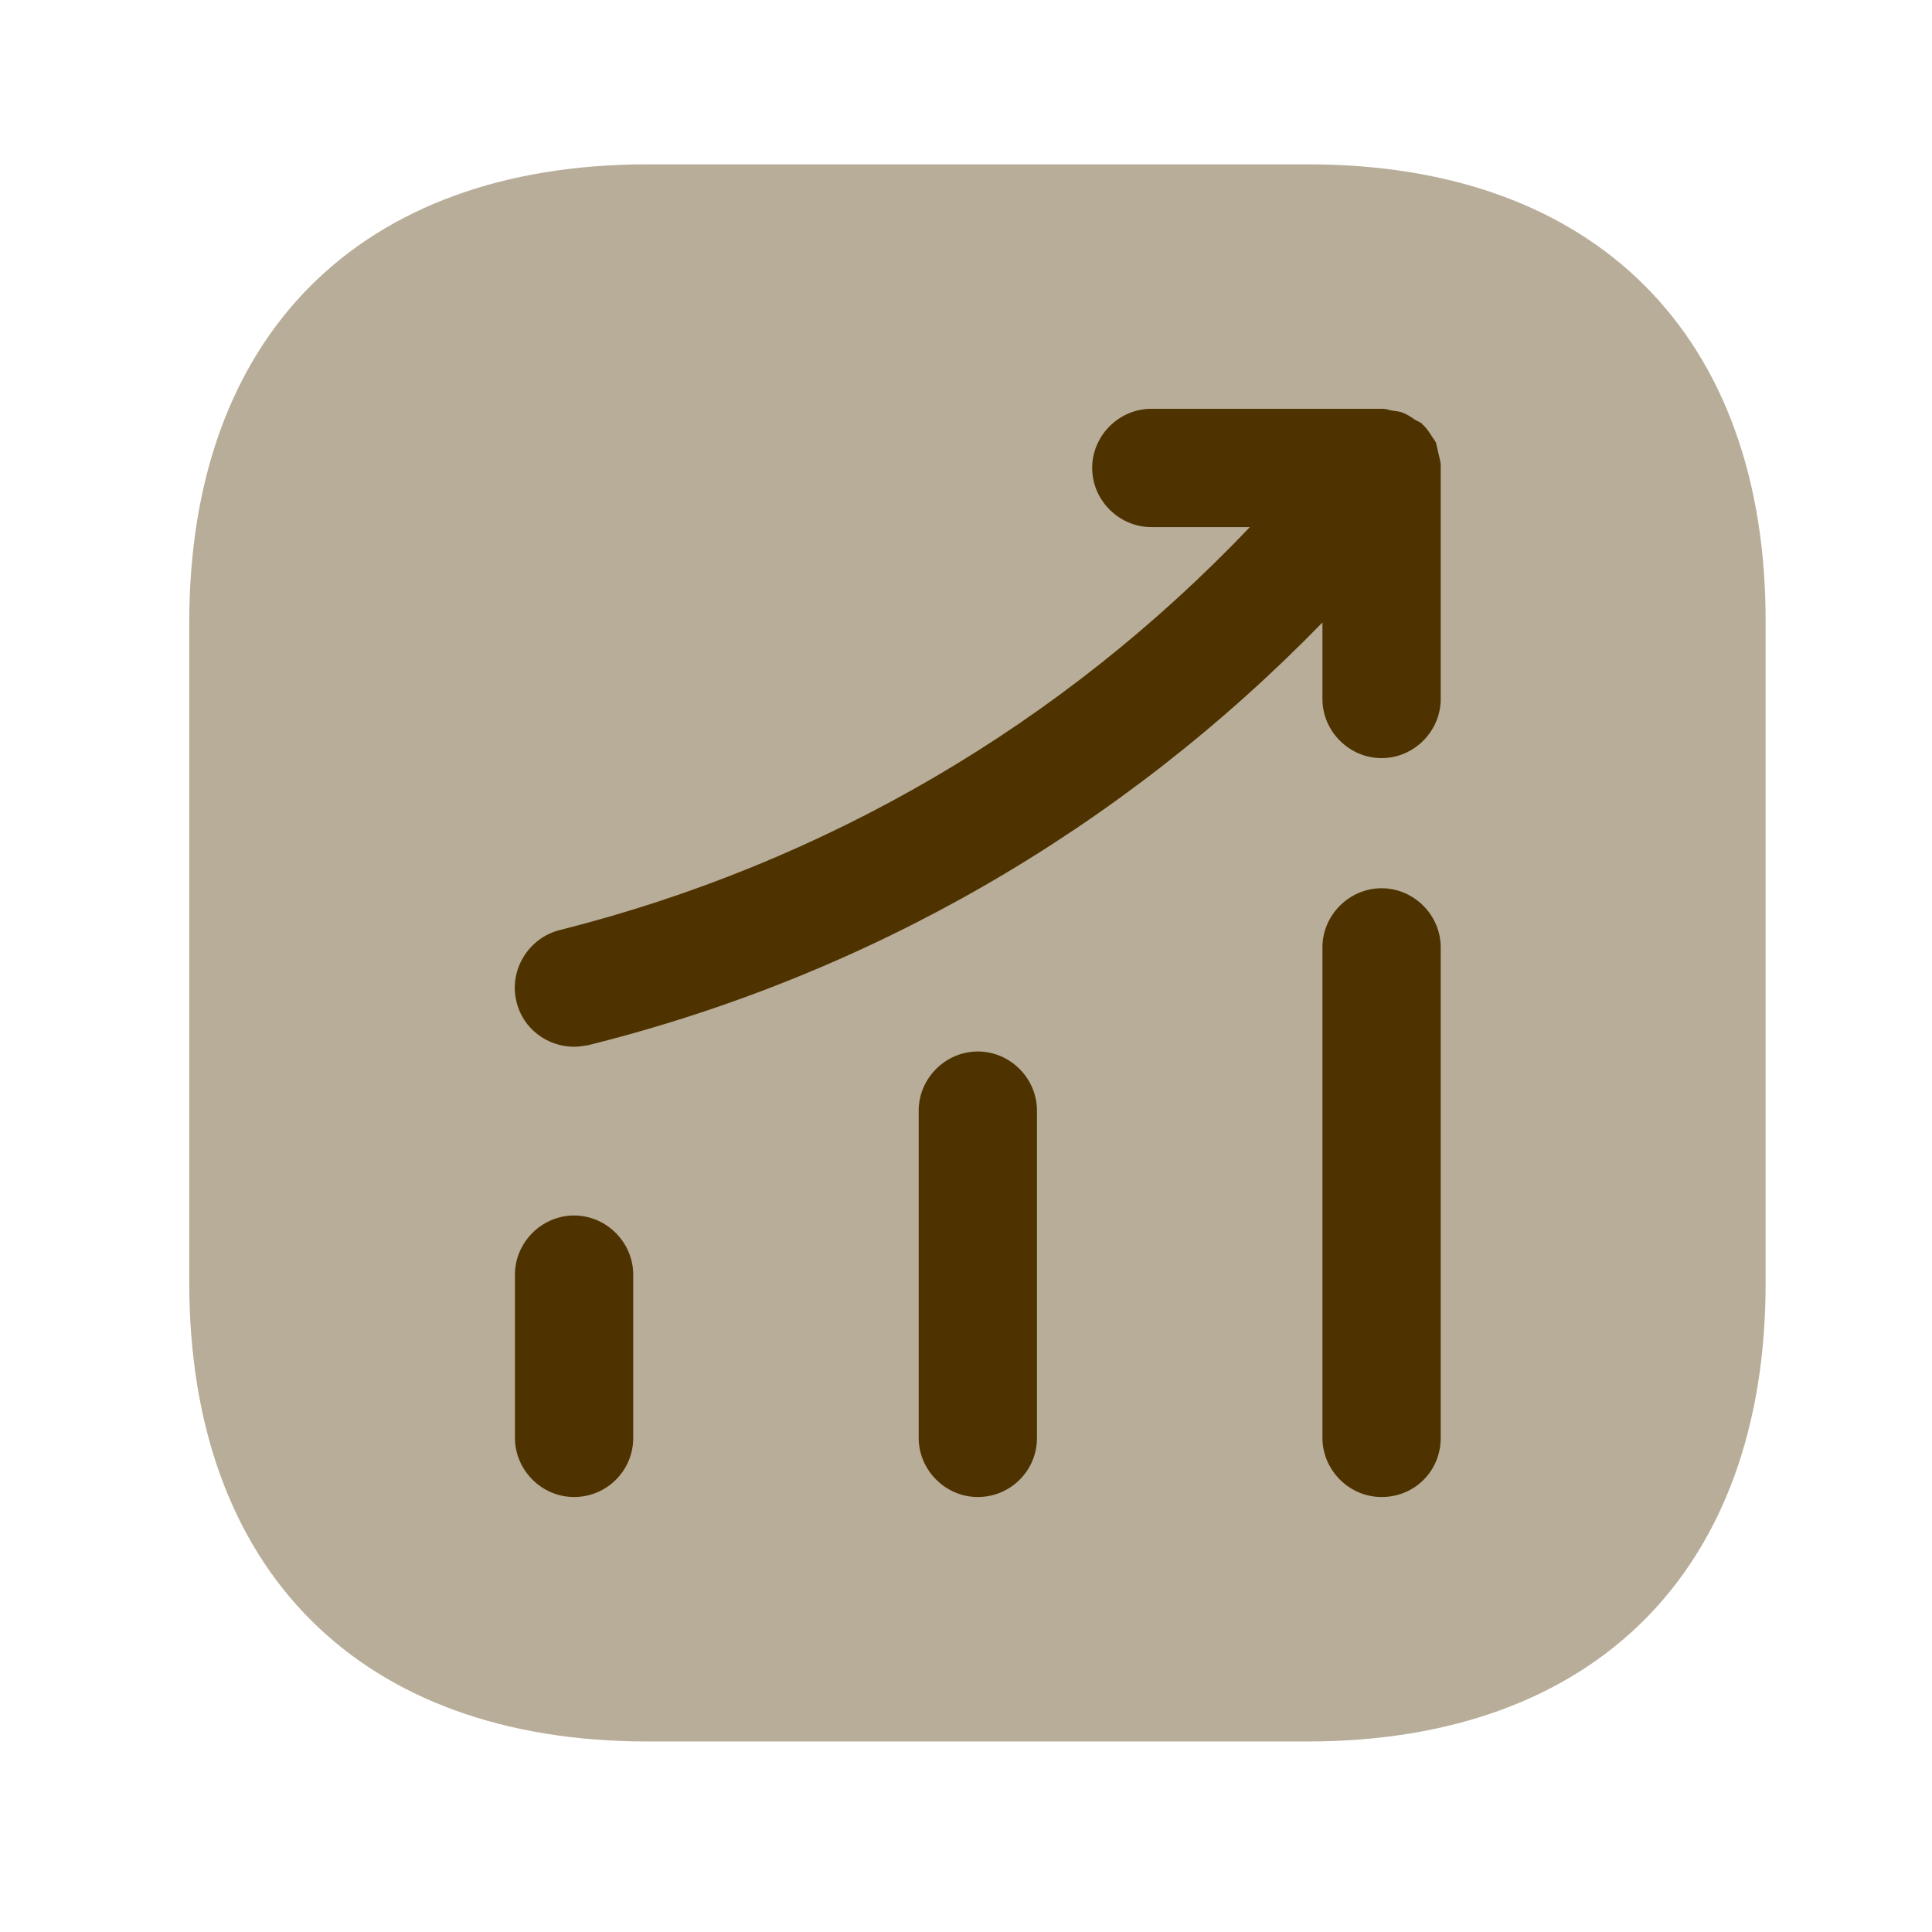 <svg width="49" height="49" viewBox="0 0 49 49" fill="none" xmlns="http://www.w3.org/2000/svg">
<g id="vuesax/bulk/status-up">
<g id="status-up">
<g id="status-up_2">
<path id="Vector" opacity="0.4" d="M33.18 4.168H16.42C9.14 4.168 4.8 8.508 4.8 15.788V32.528C4.8 39.828 9.14 44.168 16.42 44.168H33.16C40.44 44.168 44.78 39.828 44.78 32.548V15.788C44.8 8.508 40.46 4.168 33.18 4.168Z" fill="#4E3300"/>
<path id="Vector_2" d="M14.56 37.968C13.74 37.968 13.06 37.288 13.06 36.468V32.328C13.06 31.508 13.74 30.828 14.56 30.828C15.38 30.828 16.06 31.508 16.06 32.328V36.468C16.06 37.308 15.38 37.968 14.56 37.968Z" fill="#4E3300"/>
<path id="Vector_3" d="M24.8 37.968C23.98 37.968 23.3 37.288 23.3 36.468V28.168C23.3 27.348 23.98 26.668 24.8 26.668C25.62 26.668 26.3 27.348 26.3 28.168V36.468C26.3 37.308 25.62 37.968 24.8 37.968Z" fill="#4E3300"/>
<path id="Vector_4" d="M35.04 37.968C34.22 37.968 33.54 37.288 33.54 36.468V24.028C33.54 23.208 34.22 22.528 35.04 22.528C35.86 22.528 36.54 23.208 36.54 24.028V36.468C36.54 37.308 35.88 37.968 35.04 37.968Z" fill="#4E3300"/>
<path id="Vector_5" d="M36.54 11.808C36.54 11.708 36.5 11.588 36.48 11.488C36.46 11.408 36.44 11.308 36.42 11.228C36.38 11.148 36.32 11.088 36.28 11.008C36.22 10.928 36.16 10.828 36.08 10.768C36.06 10.748 36.06 10.728 36.04 10.728C35.98 10.688 35.92 10.668 35.86 10.628C35.78 10.568 35.68 10.508 35.58 10.468C35.48 10.428 35.38 10.428 35.28 10.408C35.2 10.388 35.14 10.368 35.06 10.368H29.2C28.38 10.368 27.7 11.048 27.7 11.868C27.7 12.688 28.38 13.368 29.2 13.368H31.7C26.94 18.368 20.94 21.888 14.2 23.588C13.4 23.788 12.9 24.608 13.1 25.408C13.26 26.088 13.88 26.548 14.56 26.548C14.68 26.548 14.8 26.528 14.92 26.508C22.06 24.728 28.44 21.028 33.54 15.788V17.728C33.54 18.548 34.22 19.228 35.04 19.228C35.86 19.228 36.54 18.548 36.54 17.728V11.868C36.54 11.848 36.54 11.828 36.54 11.808Z" fill="#4E3300"/>
</g>
</g>
</g>
</svg>
